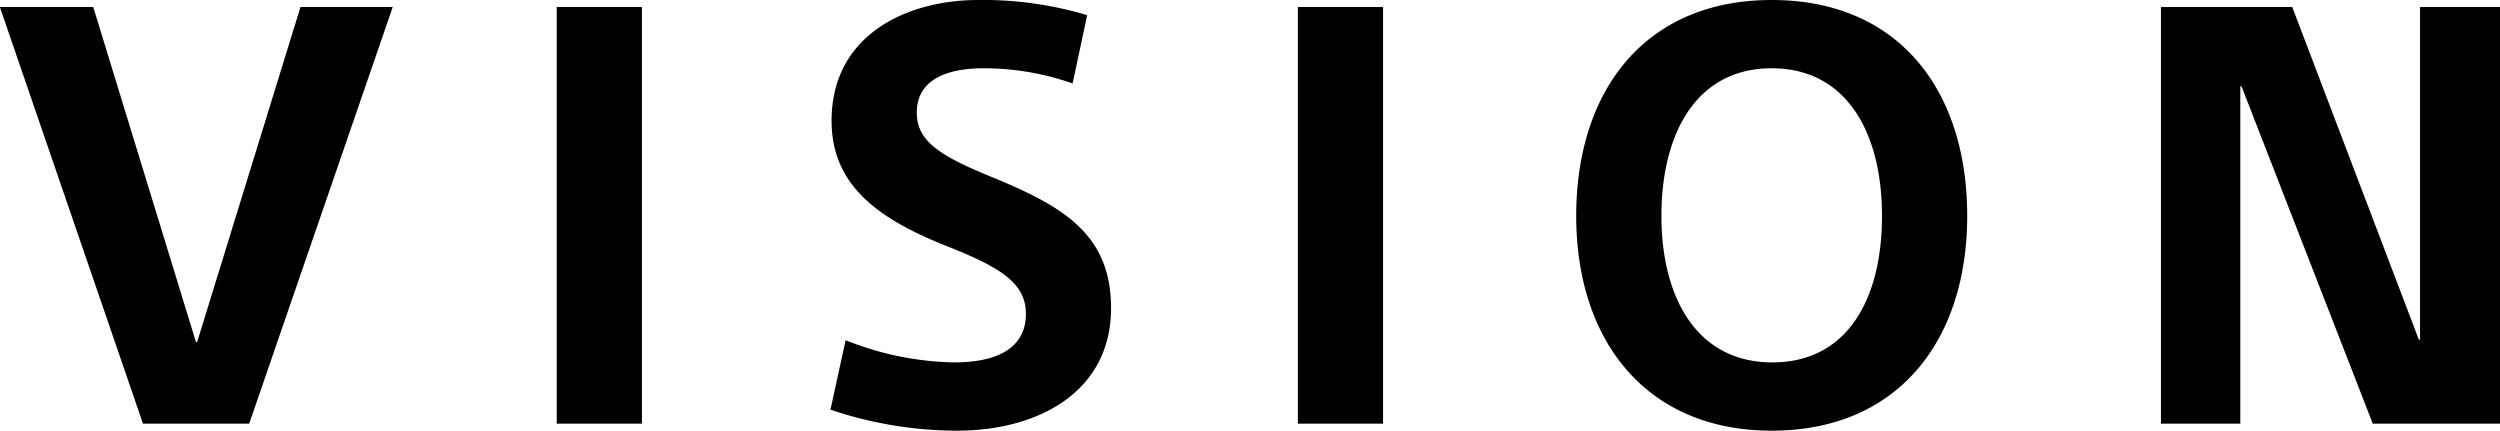 <svg xmlns="http://www.w3.org/2000/svg" width="205.632" height="35.424" viewBox="0 0 205.632 35.424"><path d="M-92.856,0h8.736l11.808-34.272H-79.9l-8.5,27.552h-.1l-8.448-27.552h-7.68Zm34.032,0h7.008V-34.272h-7.008Zm43.632-33.6a29.812,29.812,0,0,0-8.976-1.248c-5.808,0-12.048,2.832-12.048,9.936,0,5.28,3.792,8.016,9.264,10.224,4.656,1.824,6.72,3.12,6.72,5.664,0,2.64-2.112,3.984-5.9,3.984a25.091,25.091,0,0,1-8.928-1.824l-1.248,5.712A32.651,32.651,0,0,0-25.9.576c6.72,0,12.672-3.216,12.672-10.08,0-6-3.84-8.3-9.5-10.656-4.512-1.824-6.48-3.024-6.48-5.424,0-2.832,2.688-3.648,5.472-3.648a22.073,22.073,0,0,1,7.344,1.248ZM2.136,0H9.144V-34.272H2.136ZM57.192-17.088c0-10.32-5.616-17.76-16.08-17.76-10.416,0-16.08,7.44-16.08,17.76,0,10.272,5.76,17.664,16.08,17.664C51.48.576,57.192-6.816,57.192-17.088Zm-7.008,0c0,6.672-2.736,12.048-9.024,12.048-6.24,0-9.12-5.376-9.12-12.048,0-6.72,2.832-12.144,9.072-12.144S50.184-23.808,50.184-17.088ZM83.928-34.272h-10.8V0h6.528V-27.744h.1L90.552,0h10.464V-34.272H94.44v27.36h-.1Z" transform="translate(104.616 34.848)"/></svg>
